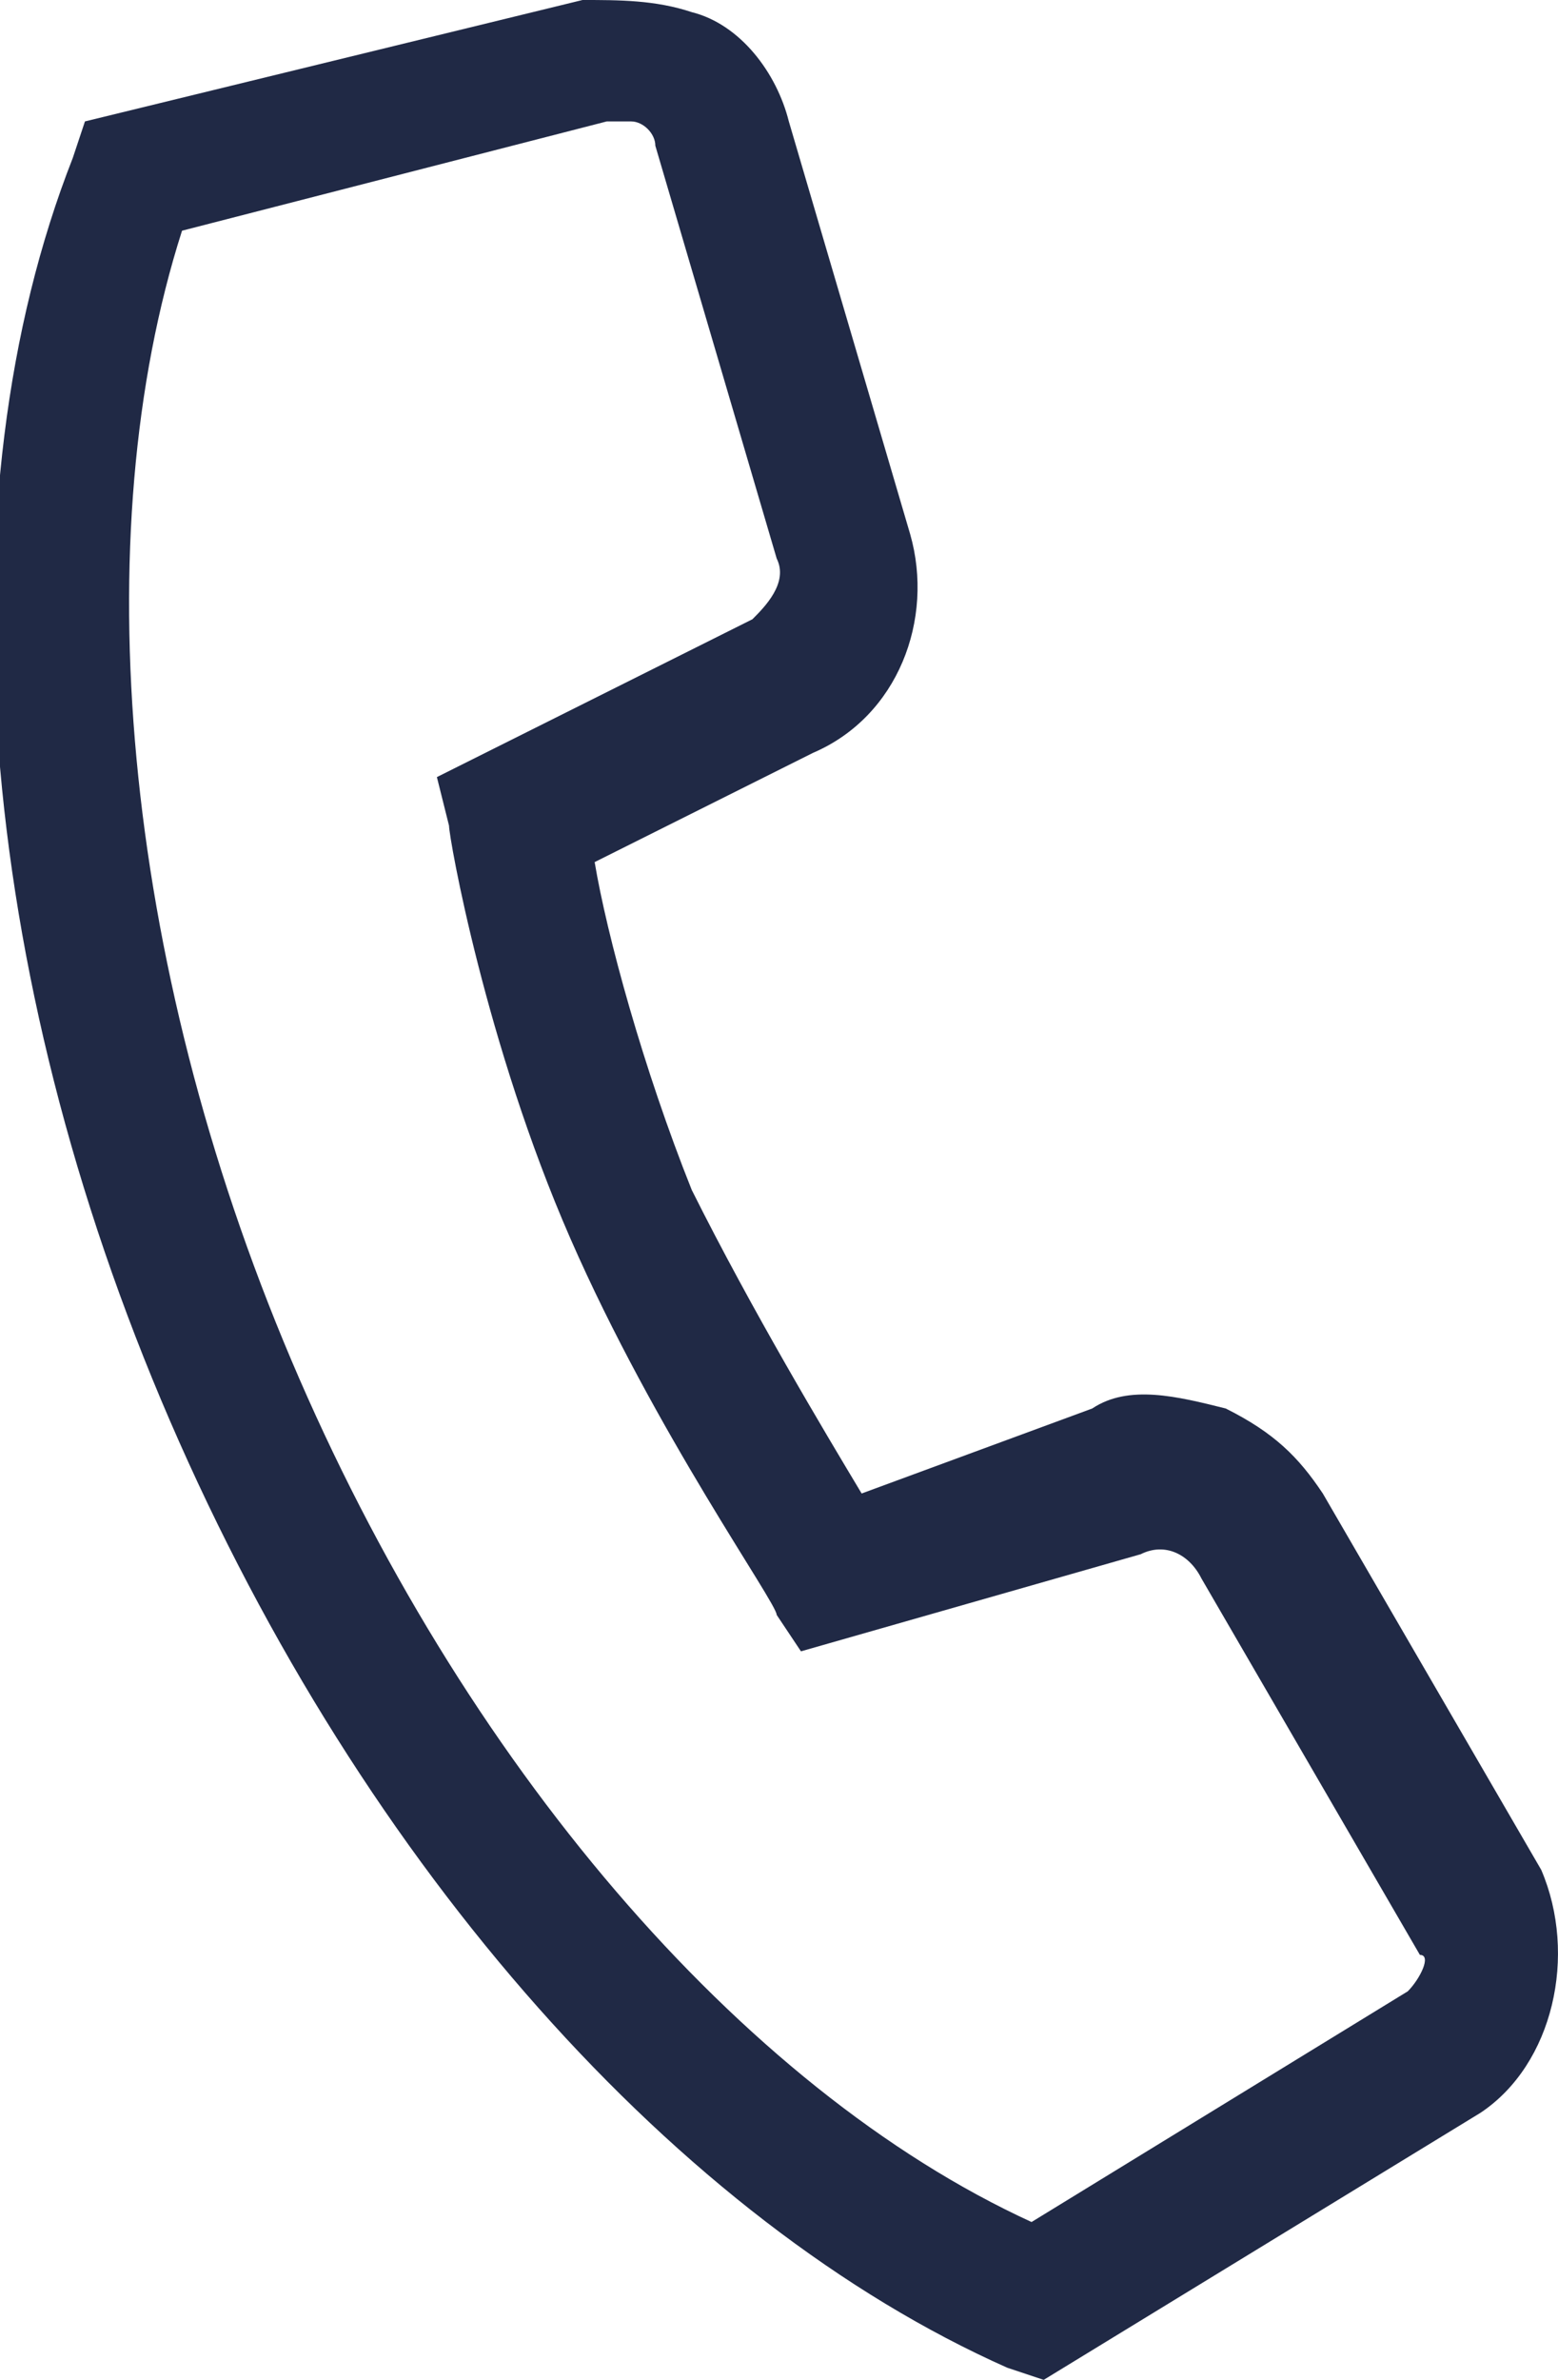 <?xml version="1.0" encoding="UTF-8" standalone="no"?>
<svg
   xmlns:dc="http://purl.org/dc/elements/1.1/"
   xmlns:cc="http://creativecommons.org/ns#"
   xmlns:rdf="http://www.w3.org/1999/02/22-rdf-syntax-ns#"
   xmlns:svg="http://www.w3.org/2000/svg"
   xmlns="http://www.w3.org/2000/svg"
   xmlns:xlink="http://www.w3.org/1999/xlink"
   version="1.1"
   id="Layer_1"
   x="0px"
   y="0px"
   viewBox="0 0 12.838 19.6"
   xml:space="preserve"
   width="12.838"
   height="19.6"><defs
   id="defs17" />
<style
   type="text/css"
   id="style2">
	.st0{clip-path:url(#SVGID_2_);fill:#202945;}
</style>
<g
   id="g12"
   transform="translate(-8.6,-5.2)">
	<defs
   id="defs5">
		<rect
   id="SVGID_1_"
   x="8.6"
   y="5.2"
   width="12.9"
   height="19.6" />
	</defs>
	<clipPath
   id="SVGID_2_">
		<use
   xlink:href="#SVGID_1_"
   style="overflow:visible"
   id="use7"
   x="0"
   y="0"
   width="100%"
   height="100%" />
	</clipPath>
	<path
   class="st0"
   d="m 20.2,21.6 -3.1,1.9 C 14.7,22.4 12.4,19.7 11,16.4 9.6,13.1 9.3,9.6 10.1,7.1 l 3.5,-0.9 c 0.1,0 0.1,0 0.2,0 0.1,0 0.2,0.1 0.2,0.2 l 1,3.4 c 0.1,0.2 -0.1,0.4 -0.2,0.5 l -2.6,1.3 0.1,0.4 c 0,0.1 0.3,1.8 1,3.4 0.7,1.6 1.7,3 1.7,3.1 L 15.2,18.8 18,18 c 0.2,-0.1 0.4,0 0.5,0.2 l 1.8,3.1 c 0.1,0 0,0.2 -0.1,0.3 m 1.1,-1 -1.8,-3.1 c -0.2,-0.3 -0.4,-0.5 -0.8,-0.7 -0.4,-0.1 -0.8,-0.2 -1.1,0 l -1.9,0.7 C 15.4,17 14.8,16 14.3,15 13.9,14 13.6,12.9 13.5,12.3 l 1.8,-0.9 c 0.7,-0.3 1,-1.1 0.8,-1.8 l -1,-3.4 C 15,5.8 14.7,5.4 14.3,5.3 14,5.2 13.7,5.2 13.4,5.2 l -4.1,1 -0.1,0.3 c -1.1,2.8 -0.8,6.7 0.8,10.4 1.6,3.7 4.2,6.6 6.9,7.8 l 0.3,0.1 3.6,-2.2 c 0.6,-0.4 0.8,-1.3 0.5,-2"
   clip-path="url(#SVGID_2_)"
   id="path10" />
</g>
</svg>
